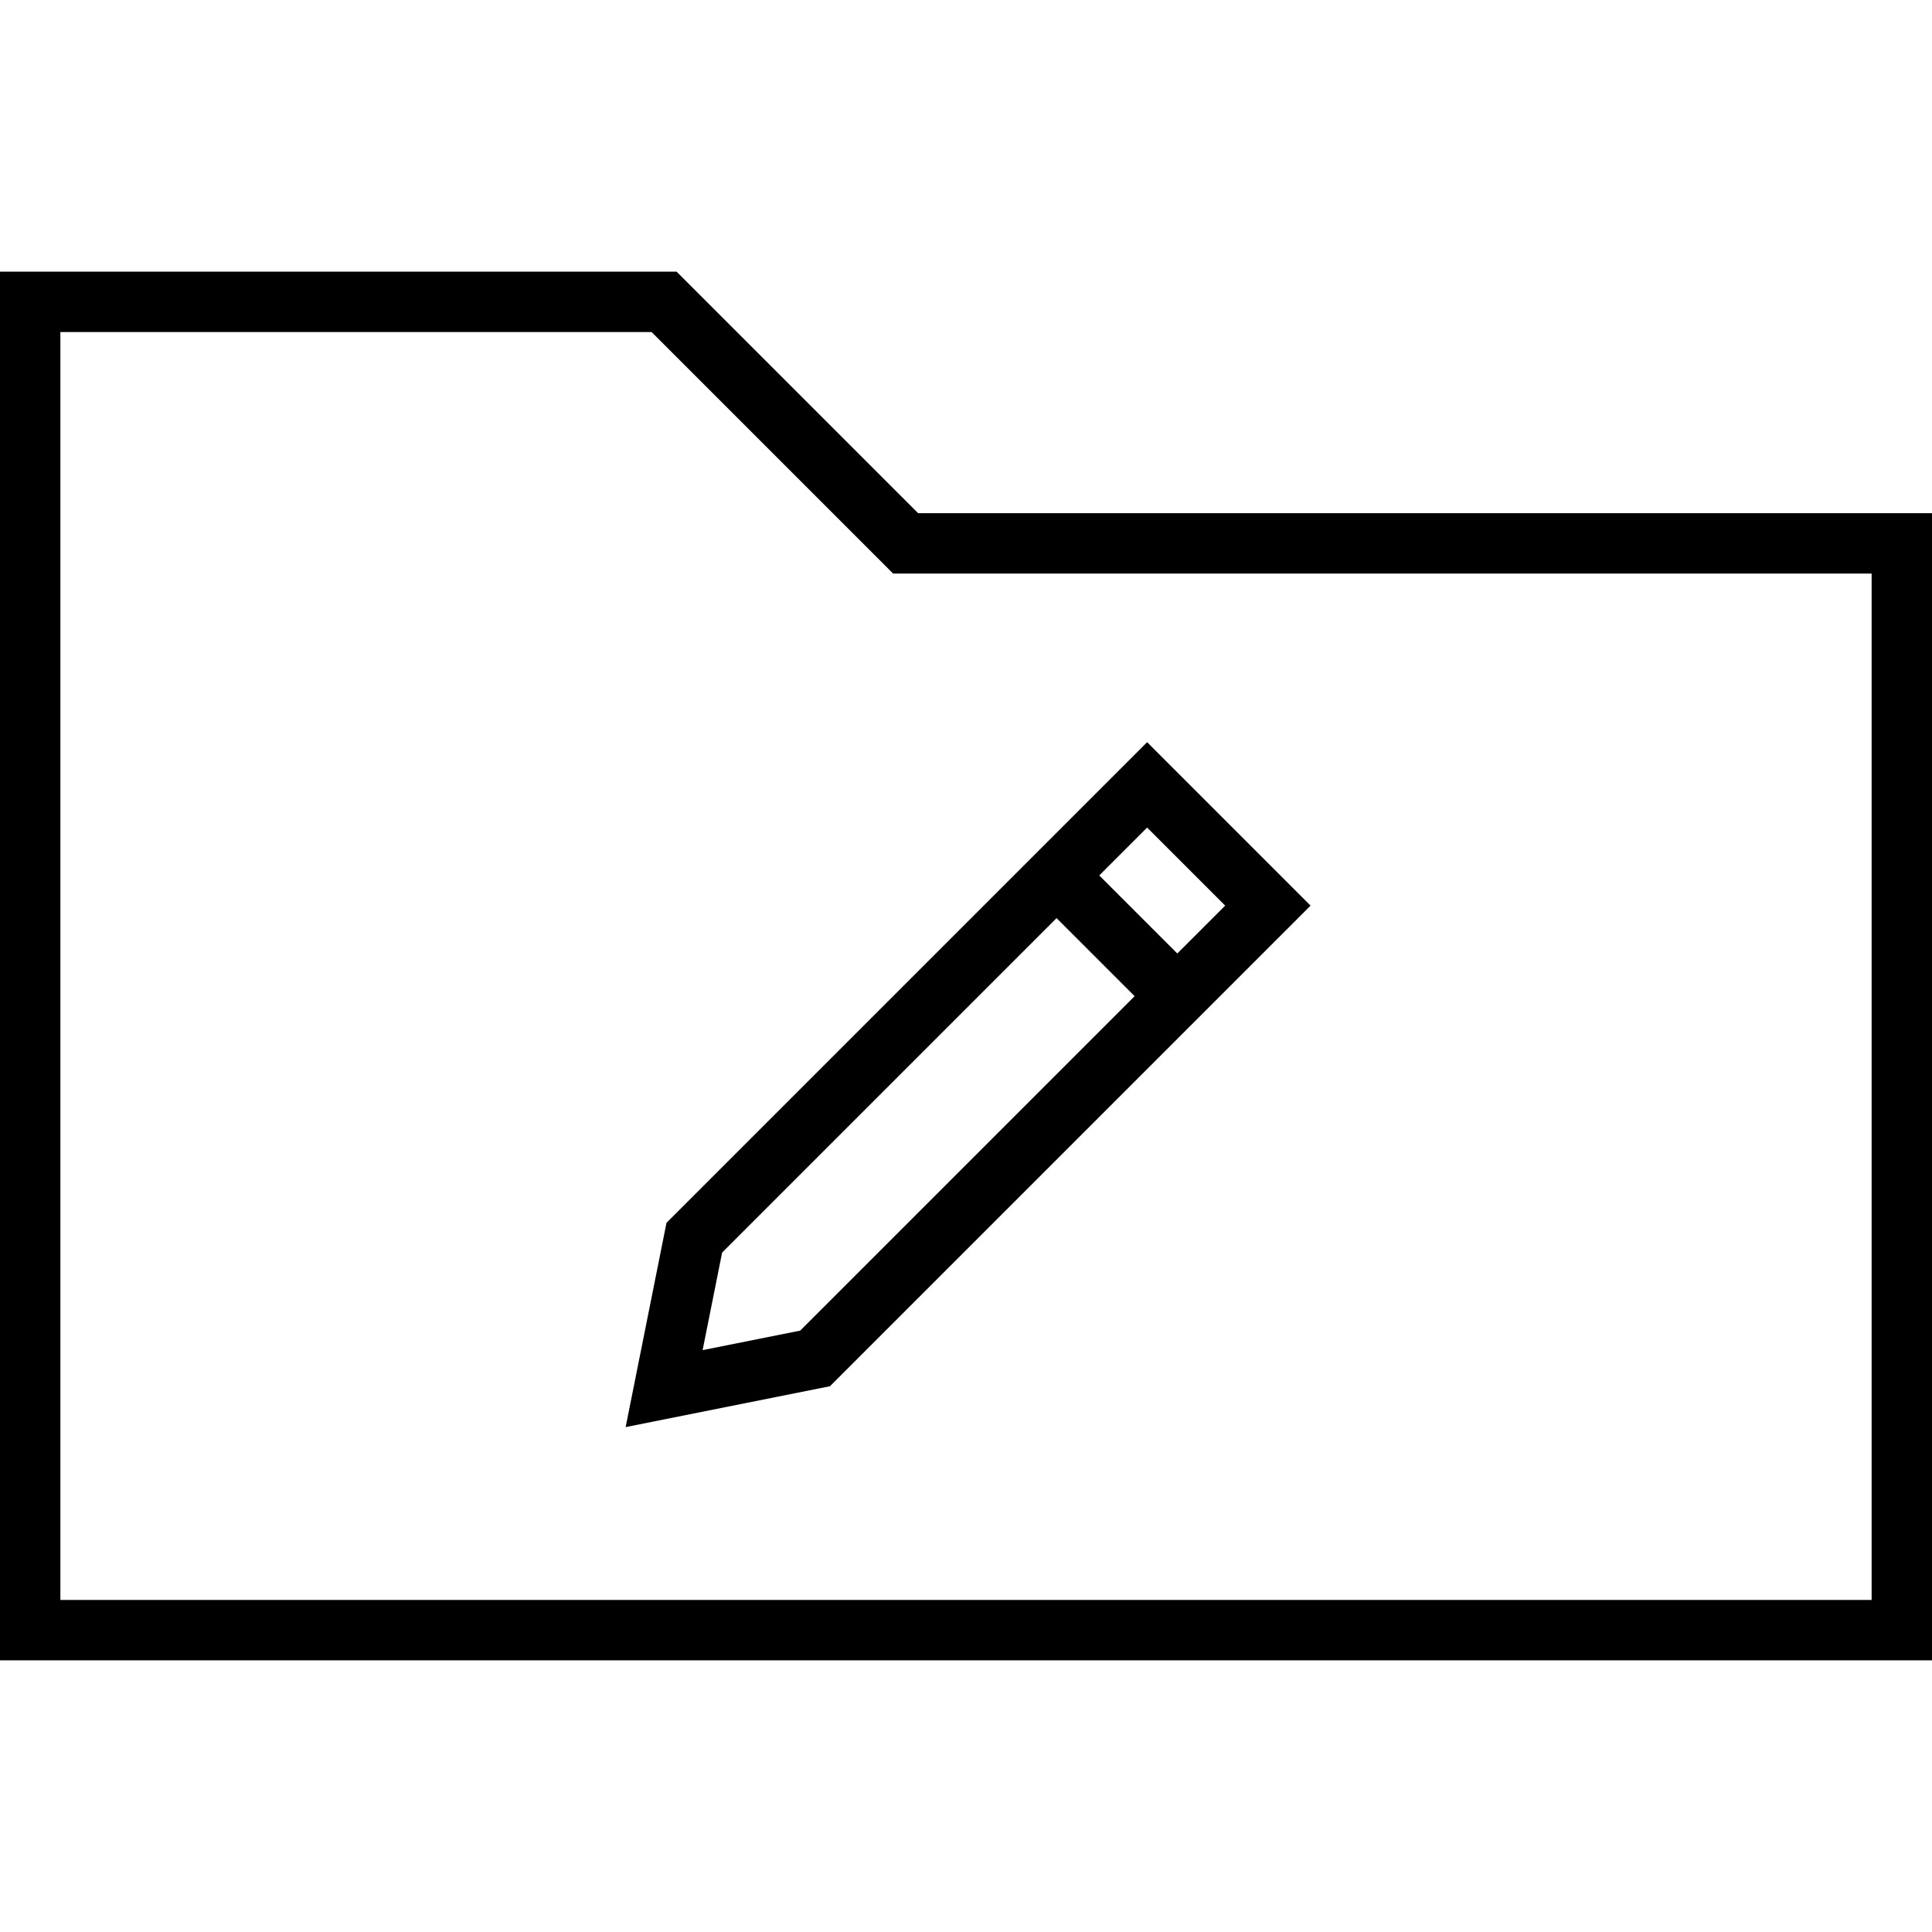 <svg xmlns="http://www.w3.org/2000/svg" viewBox="0 0 64 64"><path fill="none" stroke="#000" stroke-width="2" stroke-miterlimit="10" d="M63 18v36H1V10h21l8 8z"/><g fill="none" stroke="#000" stroke-width="2" stroke-miterlimit="10"><path d="M23 41l-1 5 5-1 15-15-4-4zM39 33l-4-4"/></g></svg>